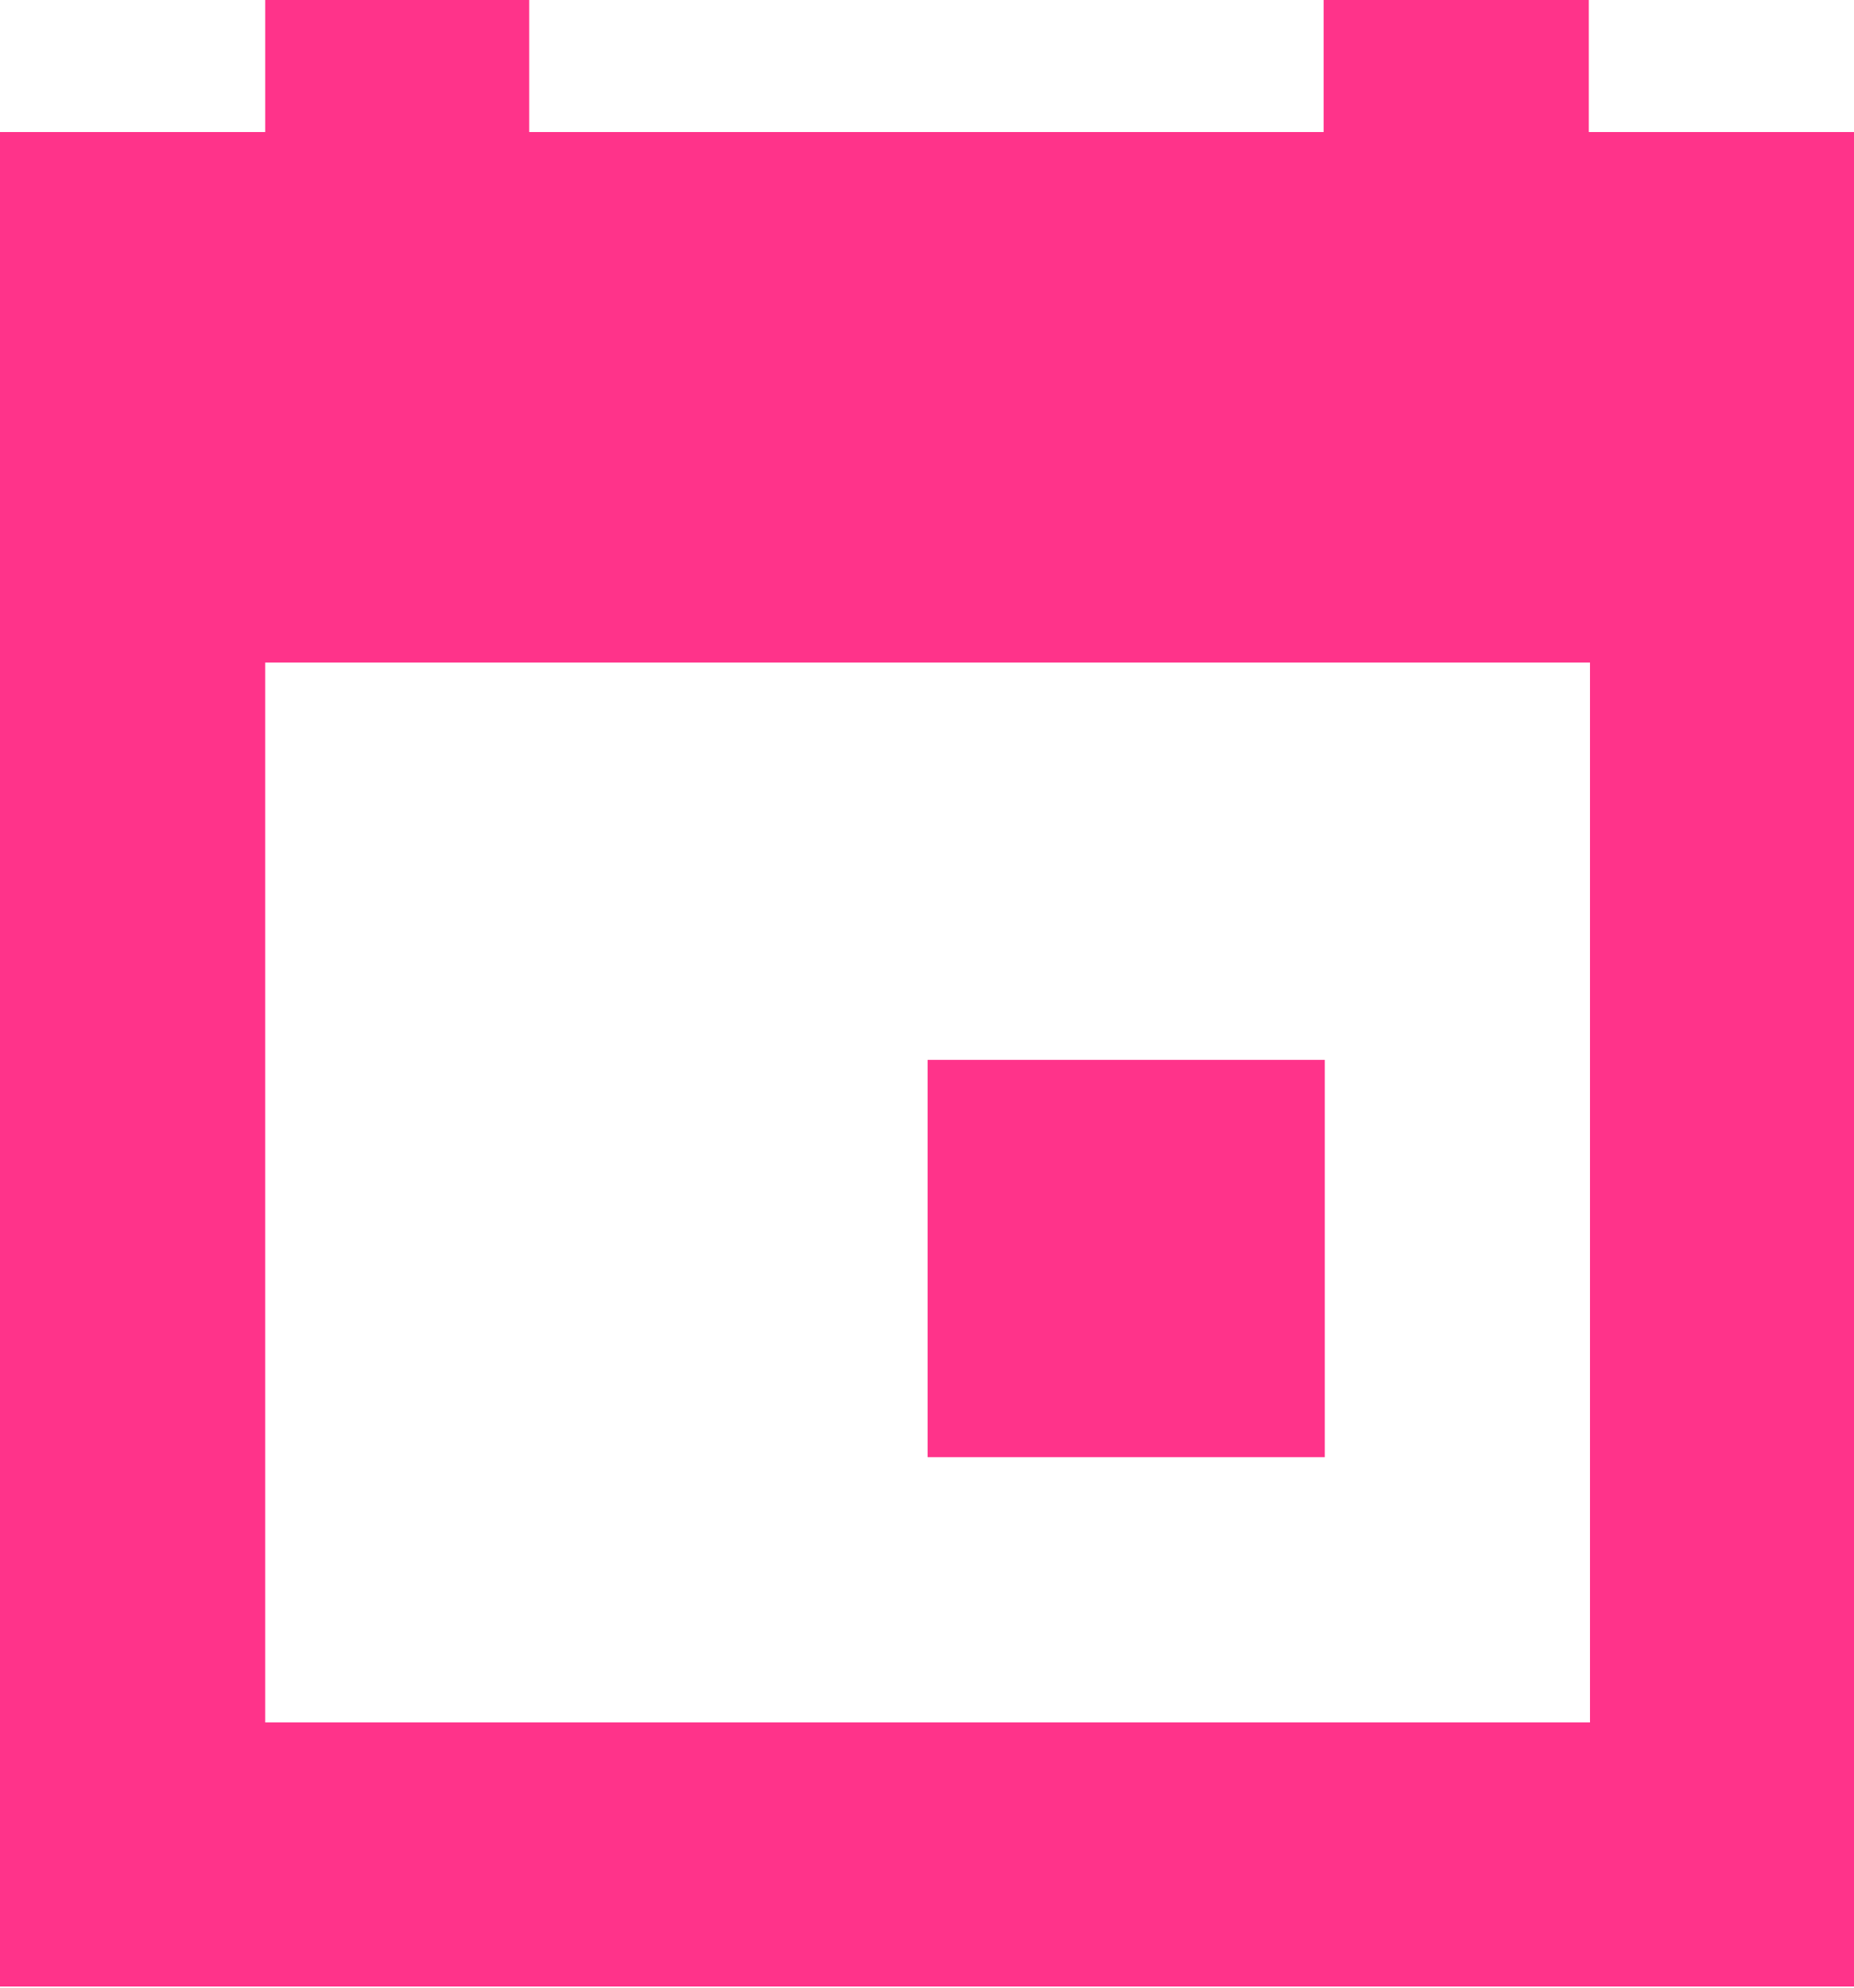<?xml version="1.0" encoding="UTF-8"?>
<svg id="Layer_2" data-name="Layer 2" xmlns="http://www.w3.org/2000/svg" viewBox="0 0 15.87 17.01">
  <defs>
    <style>
      .cls-1 {
        fill: #ff338a;
      }
    </style>
  </defs>
  <g id="Layer_1-2" data-name="Layer 1">
    <path class="cls-1" d="m2.27,0v1.13H0v15.87h15.87V1.13h-2.27V0h-2.27v1.13h-6.8V0h-2.27Zm0,5.67h11.34v9.07H2.27V5.67Zm5.67,3.4v3.4h3.4v-3.4h-3.4Z"/>
  </g>
</svg>